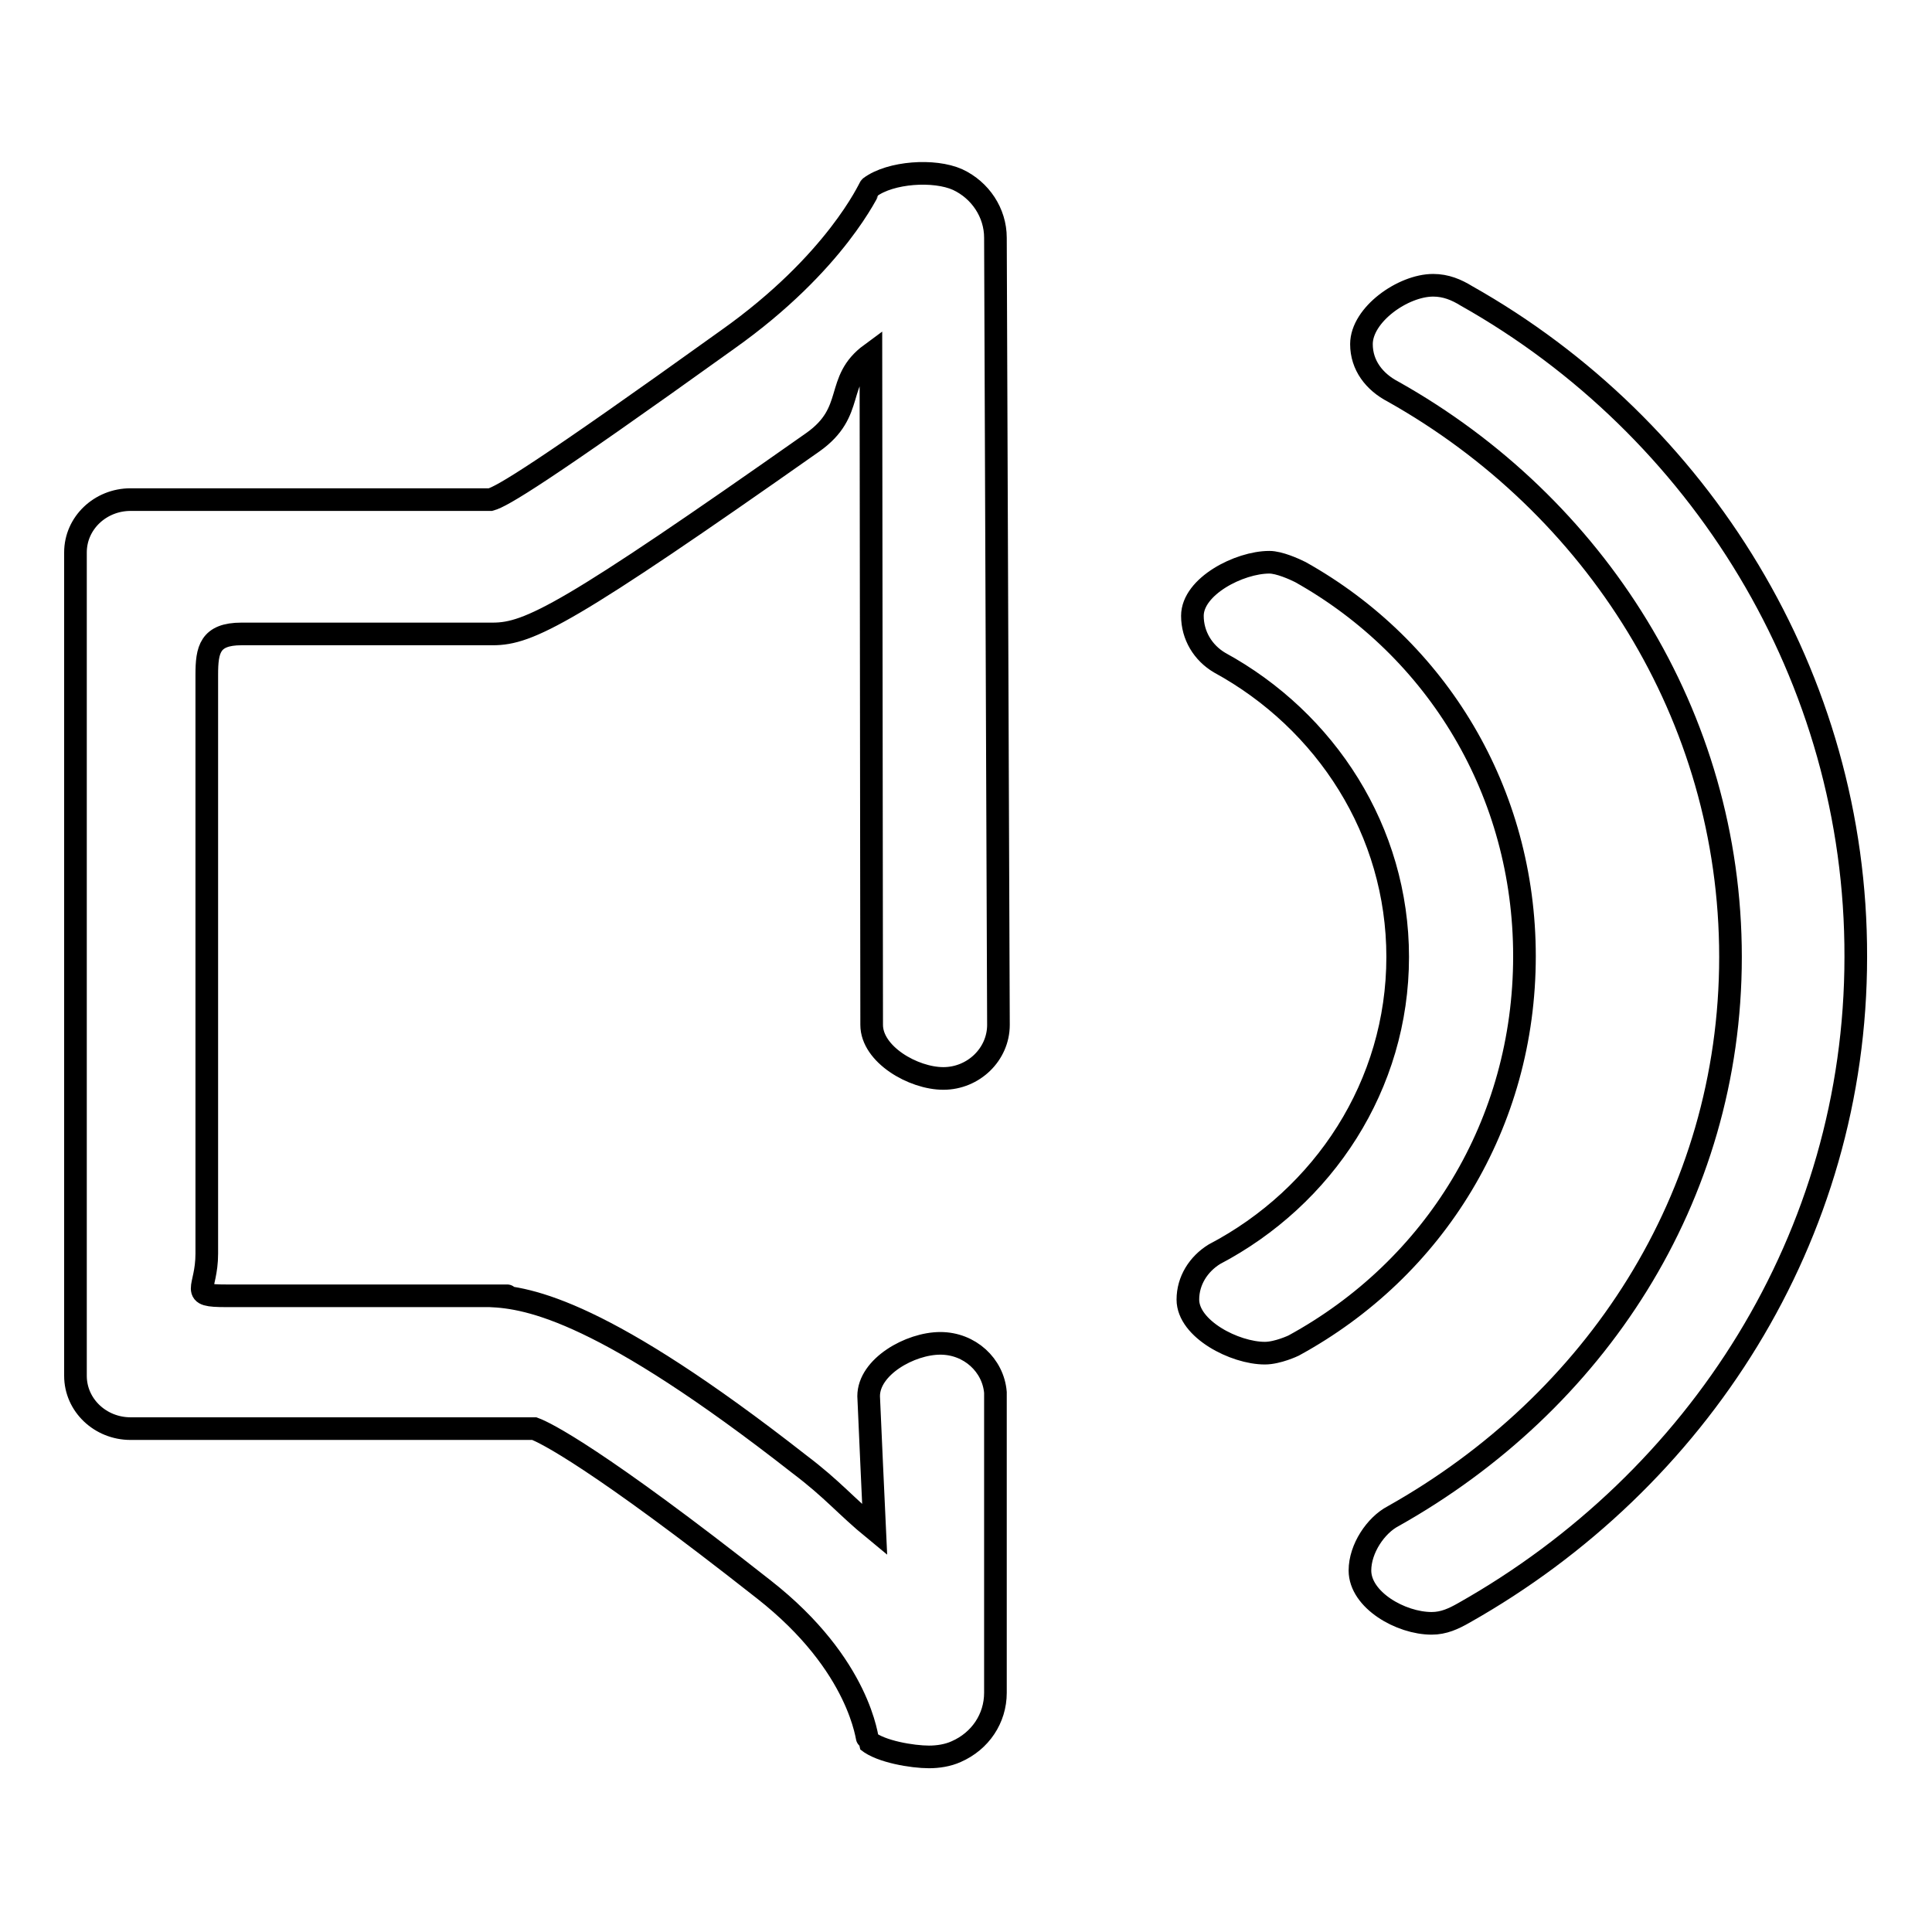 <?xml version="1.0" encoding="utf-8"?>
<!-- Svg Vector Icons : http://www.onlinewebfonts.com/icon -->
<!DOCTYPE svg PUBLIC "-//W3C//DTD SVG 1.1//EN" "http://www.w3.org/Graphics/SVG/1.1/DTD/svg11.dtd">
<svg version="1.1" xmlns="http://www.w3.org/2000/svg" xmlns:xlink="http://www.w3.org/1999/xlink" x="0px" y="0px" viewBox="0 0 256 256" enable-background="new 0 0 256 256" xml:space="preserve">
<g><g><path stroke-width="3" fill-opacity="0" stroke="#000000"  d="M27.4,89.4c0-3.3,0.4-5.4,4.6-5.4h33.3c4.8,0,10-2.6,42.4-25.4c5.8-4.1,2.8-8.1,7.7-11.7c0,0,0.1,88.7,0.1,88.9c0,3.9,5.5,7.1,9.5,7.1c4,0,7.3-3.2,7.3-7.1c0-0.8-0.4-104.3-0.4-104.3c0-3.3-2-6.3-5-7.7c-3.1-1.4-8.9-1-11.6,1c-0.1,0.1-4.5,10-18.9,20.2C71.6,62.8,66.5,65.8,65,66.2H33.8c-0.2,0-0.4,0-0.5,0h-16c-4,0-7.3,3.1-7.3,7v109.1c0,3.9,3.3,7,7.3,7h53.5c1.4,0.5,8.3,3.9,30.4,21.3c12.9,10.1,13.7,20,13.8,20.1c1.7,1.4,5.9,2.1,8.1,2.1c1.2,0,2.5-0.2,3.6-0.7c3.2-1.4,5.2-4.4,5.2-7.8c0,0,0-39.2,0-39.3c0-0.1,0-0.2,0-0.3v-0.2l0,0c-0.3-3.6-3.4-6.5-7.3-6.5c-4,0-9.5,3.1-9.5,7c0,0.4,0.8,17.7,0.8,17.7c-3.9-3.2-5.5-5.3-10-8.7c-25.8-20.2-35.7-22.1-41-22.3c1.2,0,2.4,0,2.3,0H64c-0.4,0-0.8,0-1.2,0H30c-5.1,0-2.6-0.7-2.6-5.6V89.4L27.4,89.4z M194.3,39.2c-1.3-0.8-2.7-1.4-4.4-1.4c-4,0-9.5,3.9-9.5,7.8c0,2.8,1.7,5,4.2,6.3c26.7,15,44.7,42.9,44.7,74.9s-18,59.1-44.7,74.1c-2.3,1.2-4.4,4.3-4.4,7.2c0,3.9,5.4,7,9.5,7c1.6,0,2.9-0.6,4.3-1.4c31-17.5,51.9-49.8,51.9-86.9C246,89.7,225.2,56.6,194.3,39.2z M202,126.7c0-21.7-11.5-40.7-29.7-50.9c-0.8-0.4-2.8-1.3-4.1-1.3c-4,0-10.2,3.2-10.2,7.1c0,2.6,1.4,4.9,3.6,6.2c14.1,7.7,23.6,22.3,23.6,39c0,17-9.8,31.8-24.3,39.4c-2.1,1.3-3.5,3.5-3.5,6c0,3.9,6.2,7.1,10.2,7.1c1.7,0,3.8-1,3.8-1C190.1,168.1,202,148.9,202,126.7z"/></g></g>
</svg>